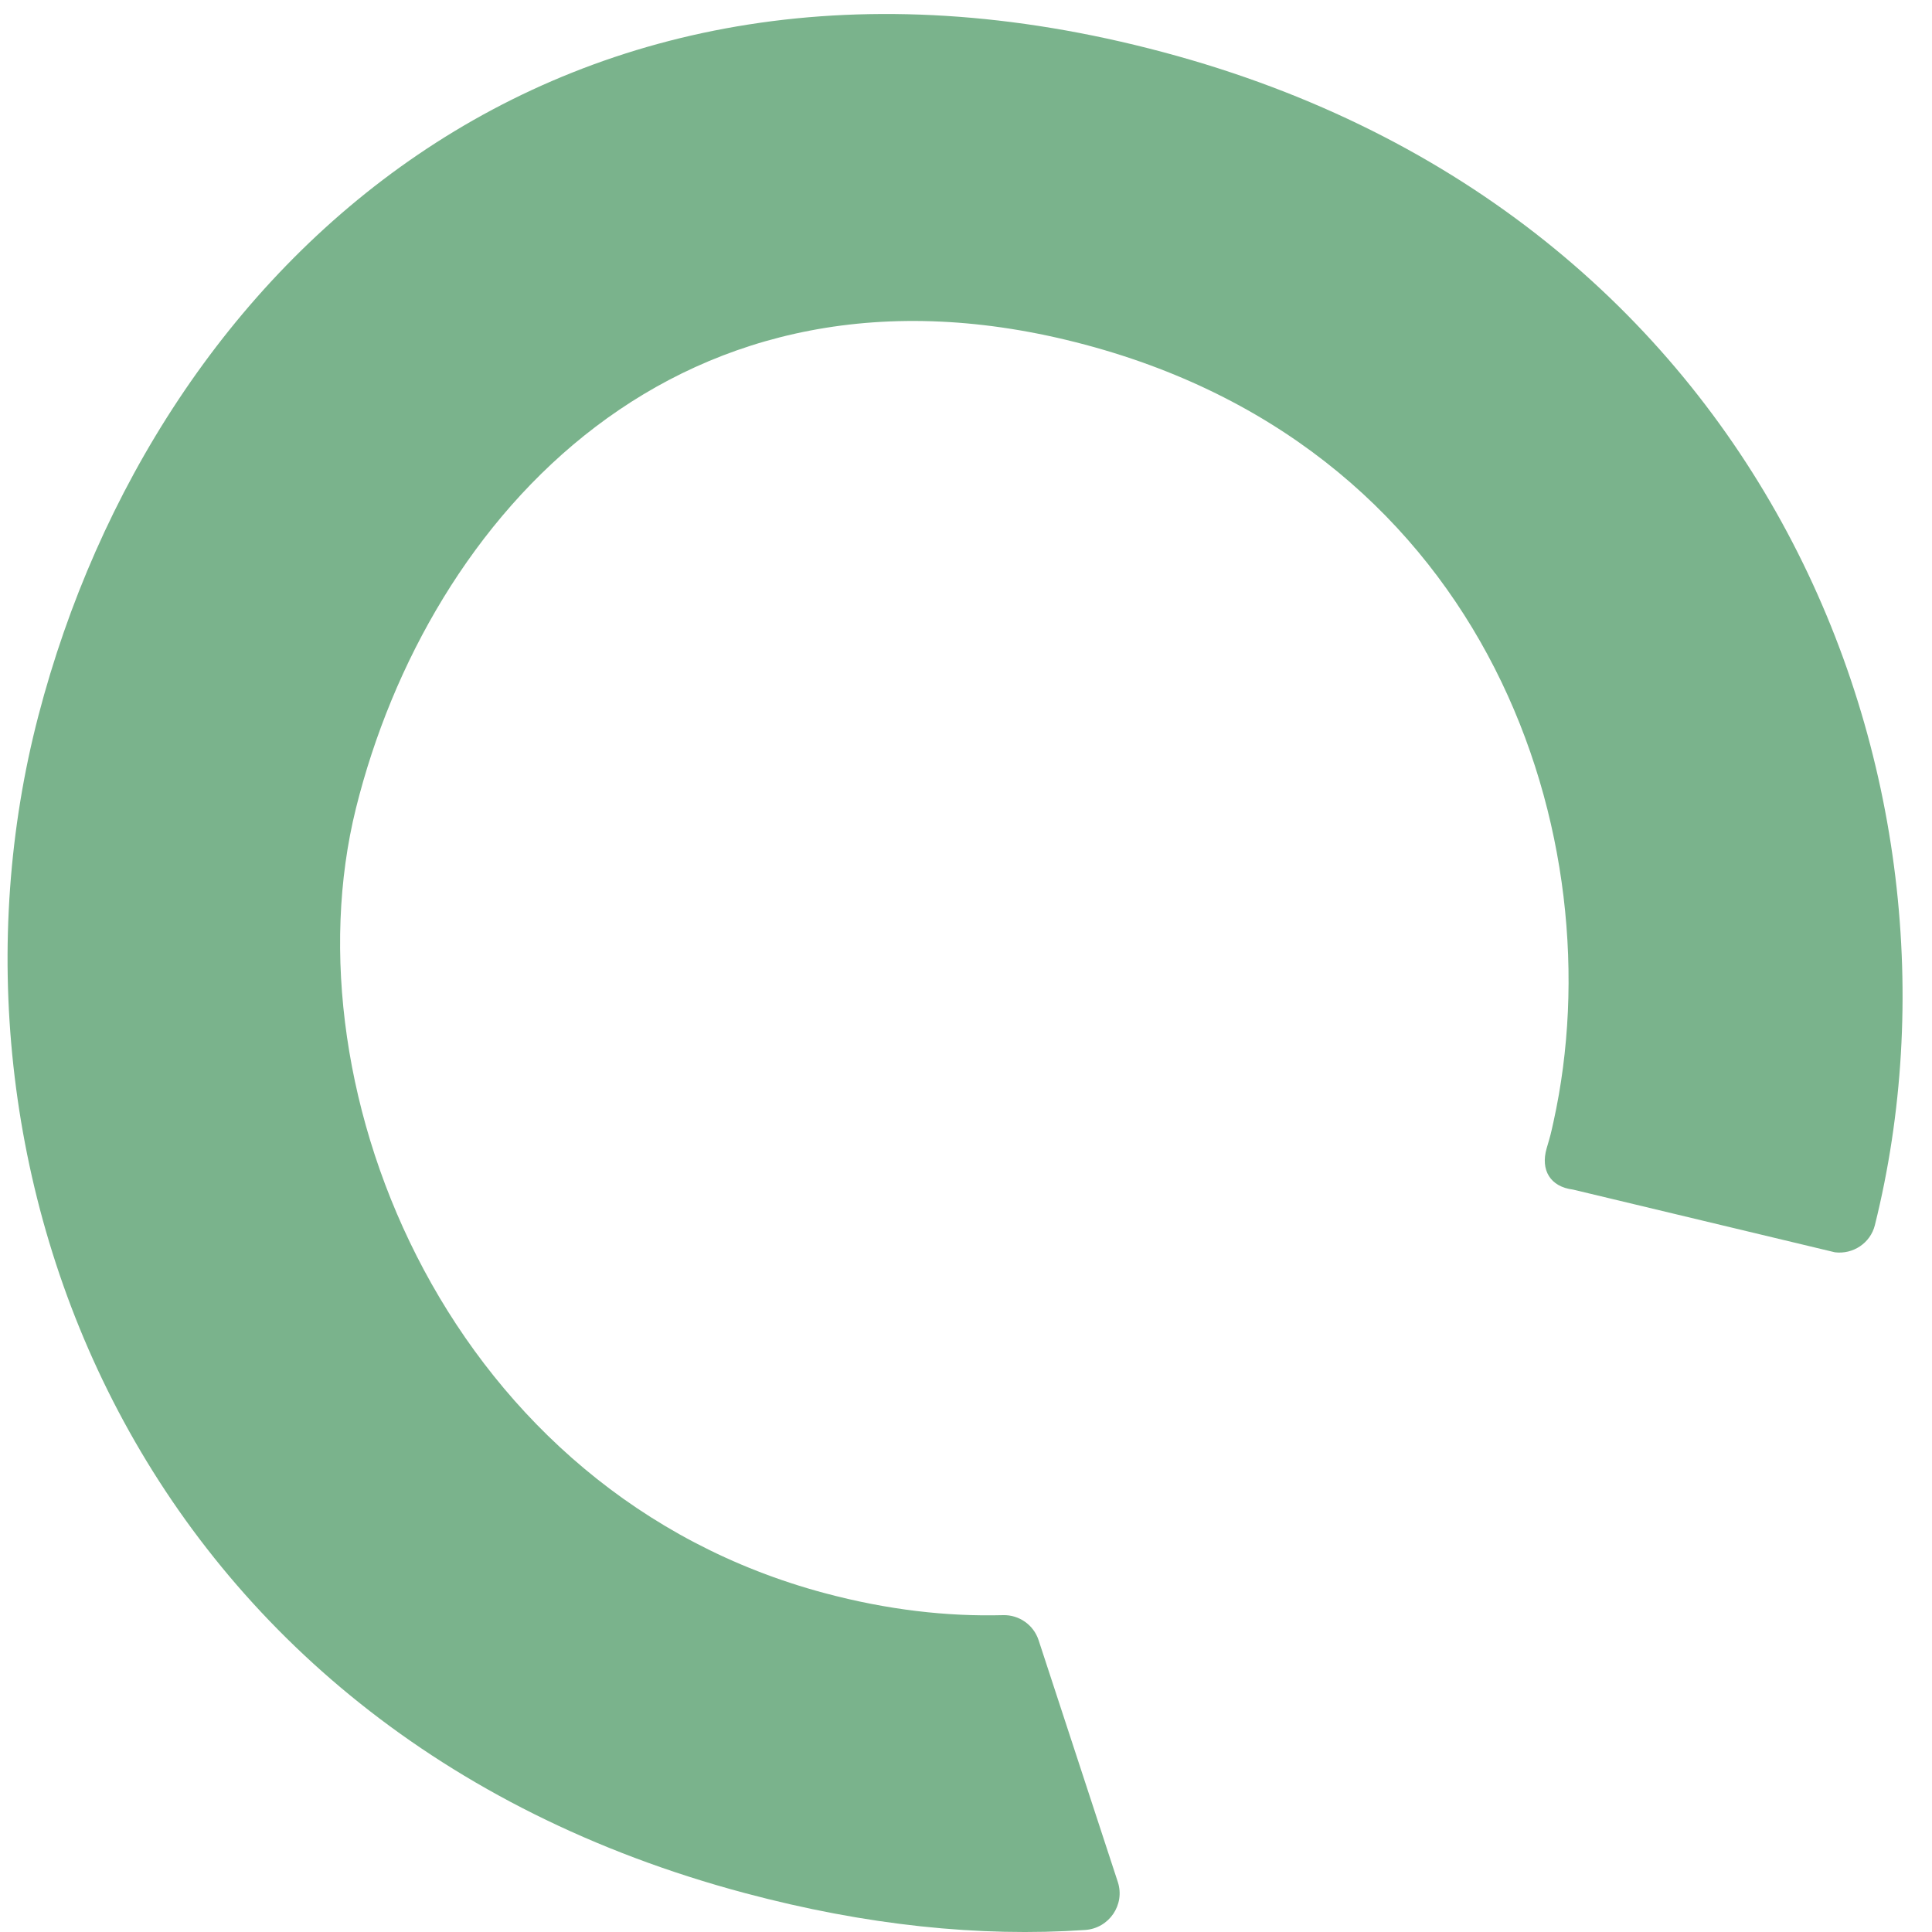<svg width="22" height="22" viewBox="0 0 22 22" fill="none" xmlns="http://www.w3.org/2000/svg">
<g clip-path="url(#clip0_169_5507)">
<path d="M13.245 0.594C6.359 -1.243 1.774 3.022 0.437 8.151C-0.894 13.253 1.513 19.698 8.483 21.557C9.857 21.924 11.154 22.059 12.357 21.977C12.629 21.958 12.813 21.691 12.729 21.431L11.827 18.678C11.77 18.503 11.605 18.387 11.422 18.392C10.782 18.409 10.105 18.332 9.394 18.142C5.14 17.008 3.251 12.44 4.053 9.205C4.878 5.888 7.739 2.693 12.357 3.925C16.974 5.156 18.396 9.569 17.691 12.769C17.656 12.928 17.659 12.915 17.612 13.076C17.54 13.325 17.654 13.514 17.912 13.546L20.894 14.26C21.101 14.286 21.298 14.155 21.349 13.953C21.349 13.952 21.349 13.95 21.35 13.949C22.609 8.89 20.13 2.429 13.245 0.594Z" fill="#7AB38C"/>
</g>
<defs>
<clipPath id="clip0_169_5507">
<rect width="21.579" height="21.841" fill="white" transform="translate(0.086 0.159)"/>
</clipPath>
</defs>
</svg>
